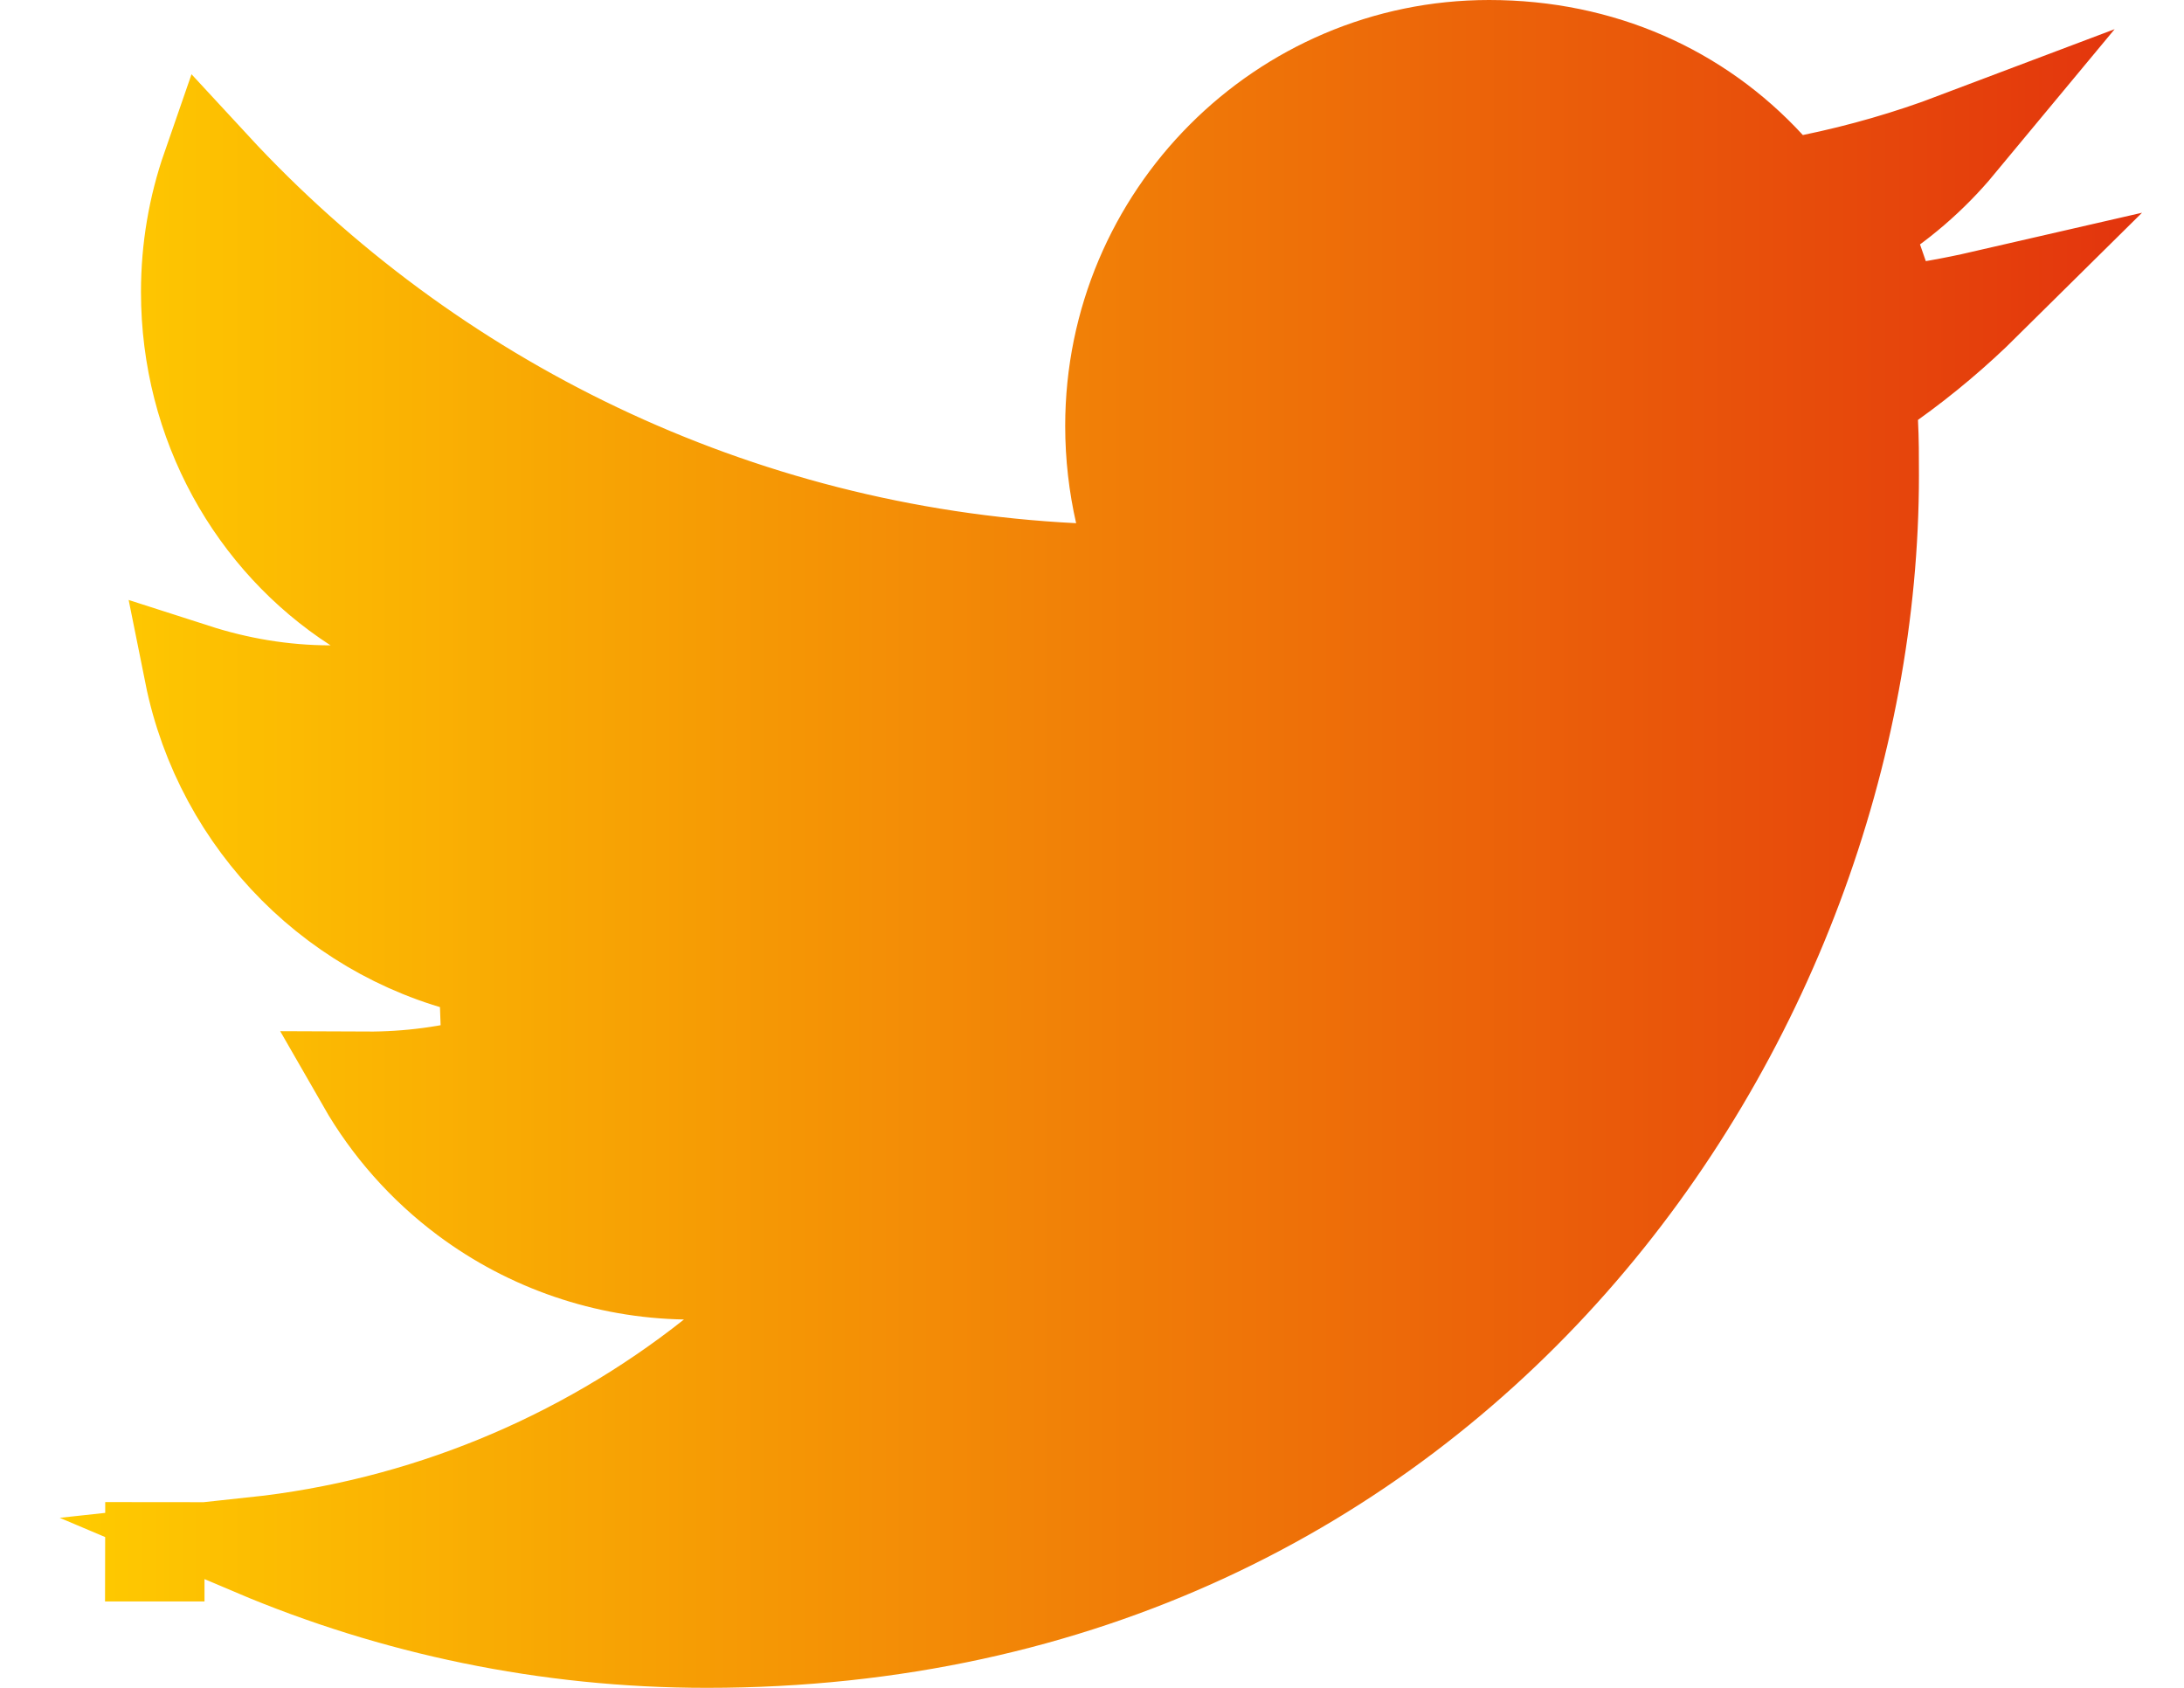 <svg width="22" height="17" viewBox="0 0 22 17" fill="none" xmlns="http://www.w3.org/2000/svg">
<path d="M4.71 12.042C4.292 11.73 3.945 11.338 3.688 10.89C4.114 10.892 4.539 10.836 4.953 10.722L4.918 9.75C3.43 9.454 2.254 8.274 1.954 6.78C2.383 6.918 2.844 7 3.33 7H5.024L3.601 6.08C2.584 5.422 1.92 4.26 1.92 2.94C1.92 2.507 1.993 2.089 2.128 1.7C4.309 4.061 7.388 5.596 10.815 5.769L11.473 5.803L11.328 5.16C11.265 4.884 11.23 4.591 11.23 4.29C11.23 2.195 12.928 0.5 15 0.5C16.122 0.5 17.098 0.943 17.792 1.698L17.983 1.907L18.261 1.85C18.756 1.748 19.24 1.608 19.708 1.431C19.435 1.76 19.108 2.041 18.742 2.262L19.063 3.186C19.371 3.147 19.676 3.093 19.976 3.024C19.681 3.316 19.365 3.583 19.029 3.823L18.806 3.982L18.821 4.256C18.83 4.431 18.83 4.598 18.83 4.79C18.83 10.245 14.667 16.5 7.12 16.5C5.507 16.5 3.969 16.171 2.569 15.578C4.254 15.396 5.861 14.742 7.2 13.682L8.295 12.816L6.899 12.79C6.109 12.776 5.343 12.514 4.71 12.042ZM1.56 15.63V15.13L1.559 15.63C1.559 15.63 1.56 15.63 1.56 15.63Z" fill="url(#paint0_linear_172_107)" stroke="url(#paint1_linear_172_107)"/>
<defs>
<linearGradient id="paint0_linear_172_107" x1="0.54" y1="8.5" x2="21.46" y2="8.5" gradientUnits="userSpaceOnUse">
<stop stop-color="#FFCC00"/>
<stop offset="0.495" stop-color="#F18007"/>
<stop offset="1" stop-color="#E3350D"/>
</linearGradient>
<linearGradient id="paint1_linear_172_107" x1="0.54" y1="8.5" x2="21.46" y2="8.5" gradientUnits="userSpaceOnUse">
<stop stop-color="#FFCC00"/>
<stop offset="0.495" stop-color="#F18007"/>
<stop offset="1" stop-color="#E3350D"/>
</linearGradient>
</defs>
</svg>
